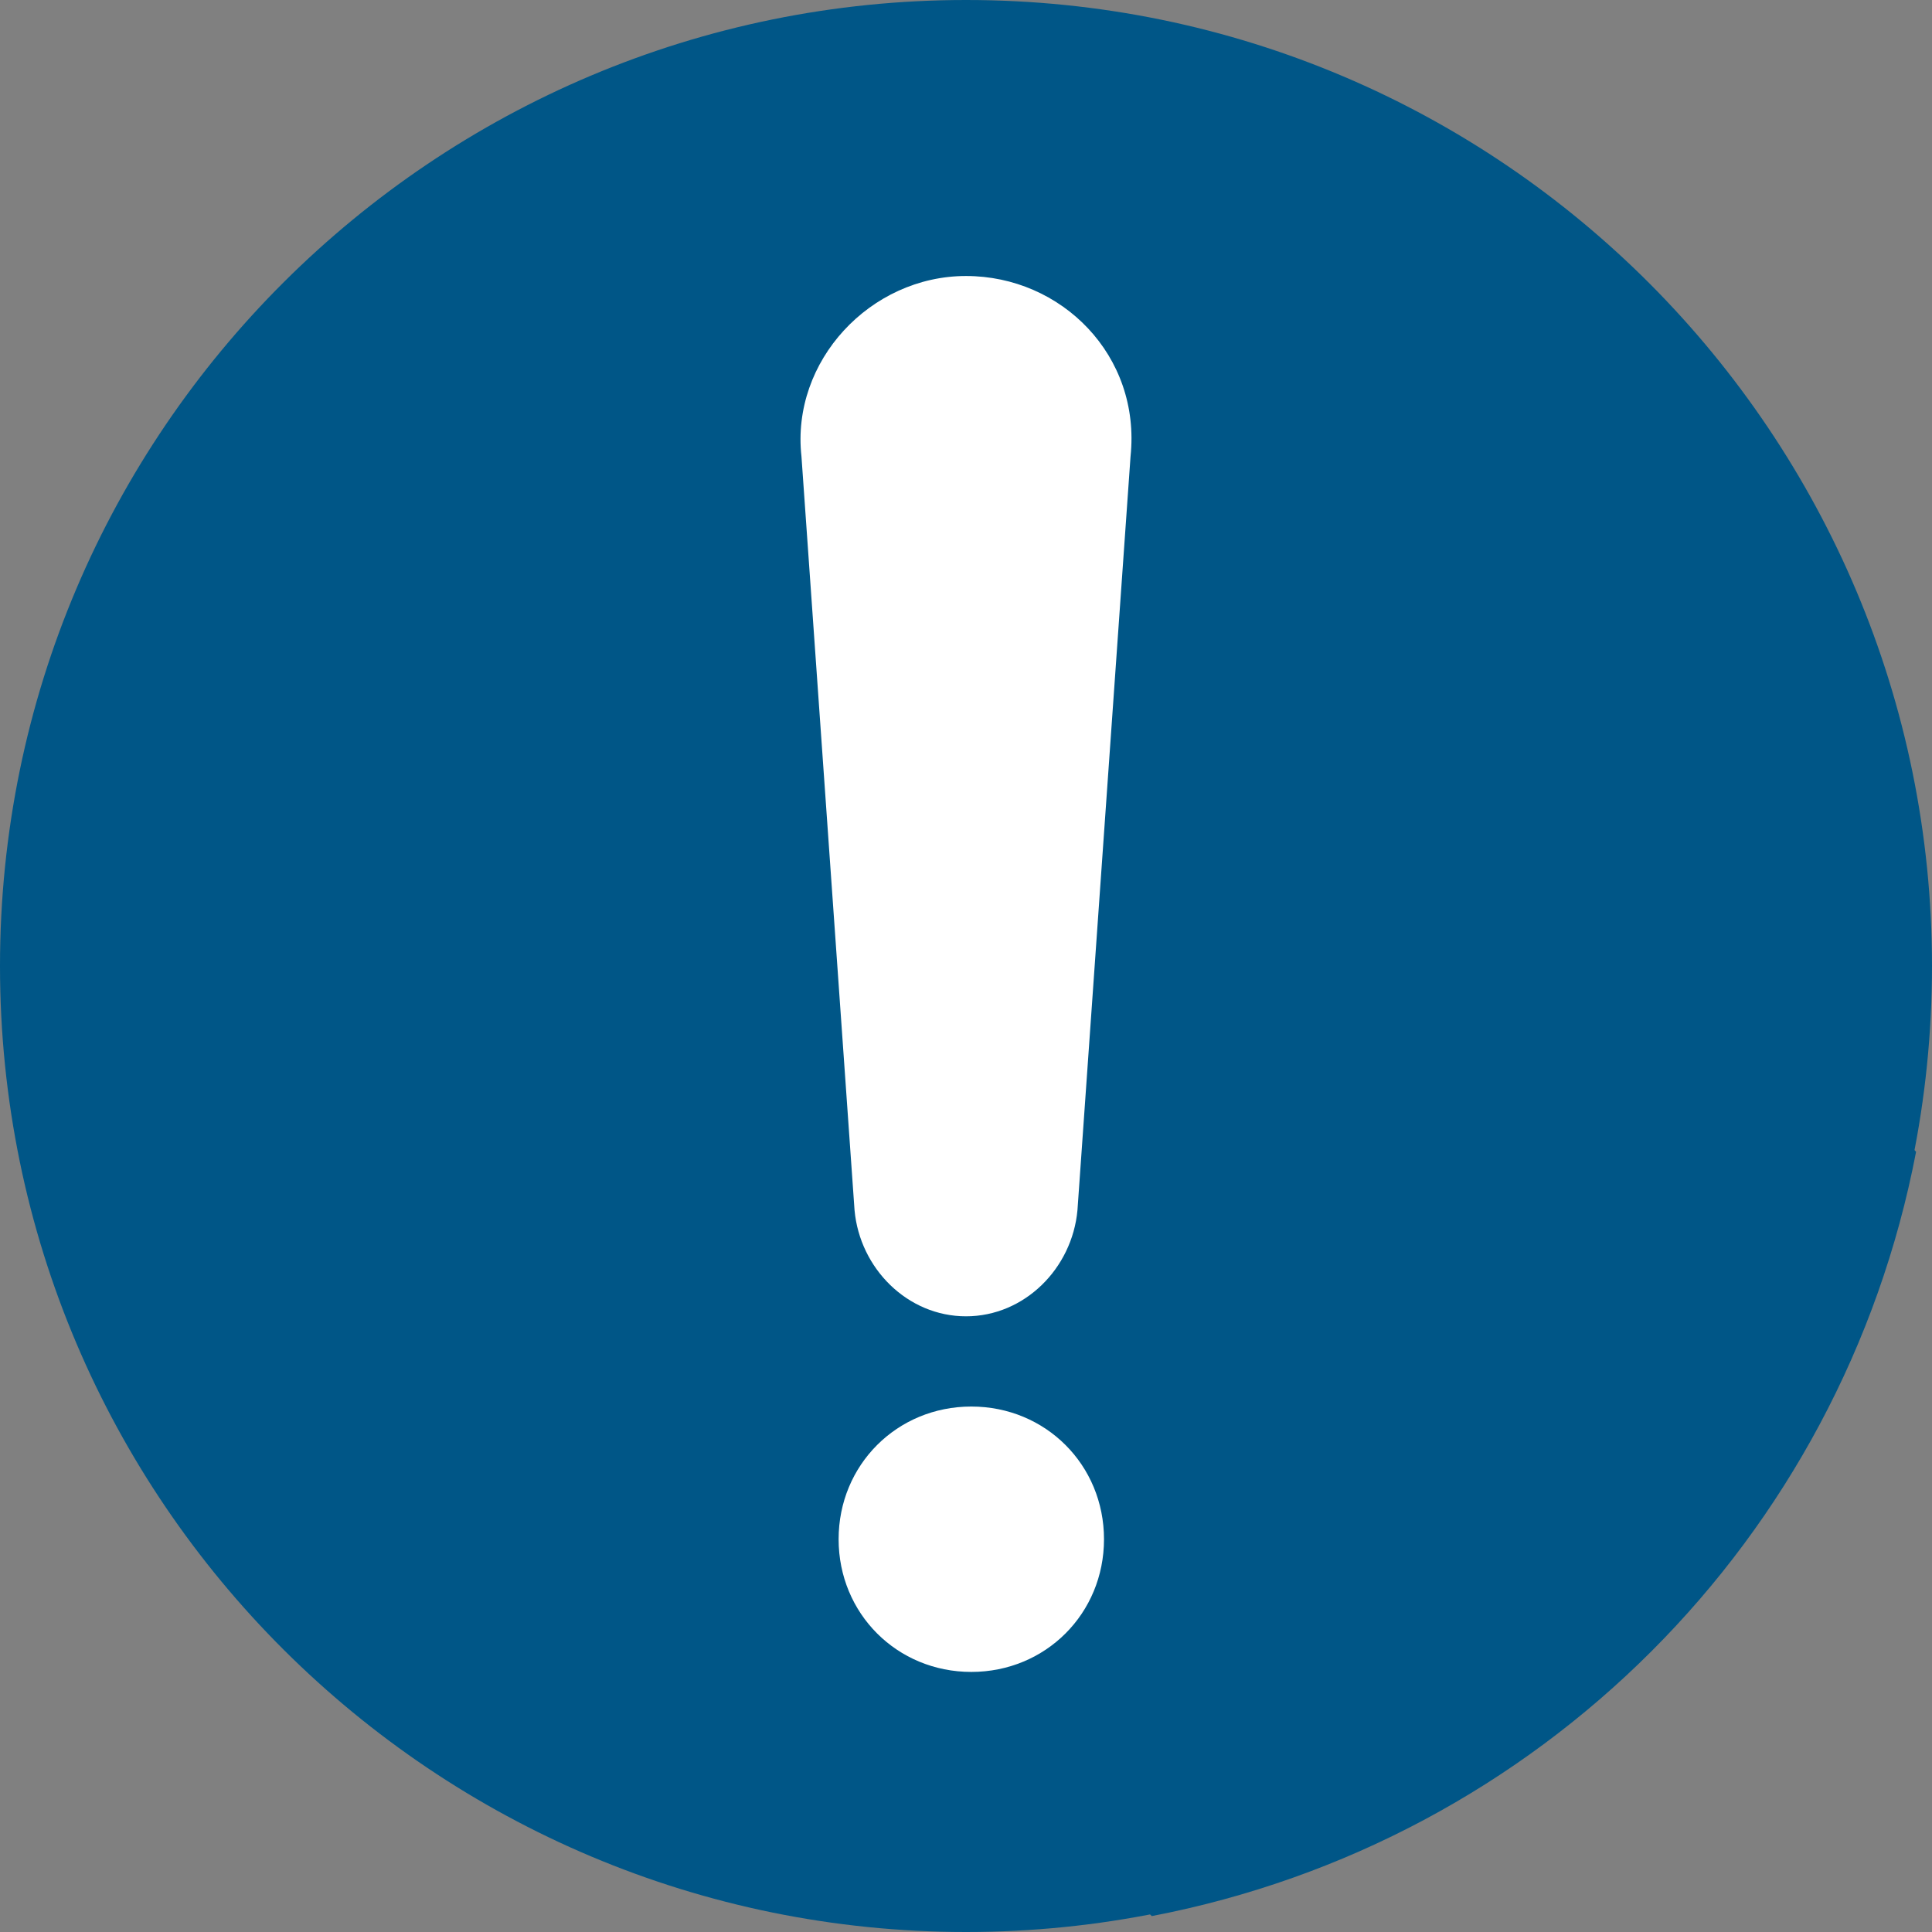 <?xml version="1.0" encoding="utf-8"?>
<!-- Generator: Adobe Illustrator 24.1.2, SVG Export Plug-In . SVG Version: 6.00 Build 0)  -->
<svg version="1.1" id="Layer_1" xmlns="http://www.w3.org/2000/svg" xmlns:xlink="http://www.w3.org/1999/xlink" x="0px" y="0px"
	 viewBox="0 0 36.4 36.4" enable-background="new 0 0 36.4 36.4" xml:space="preserve">
<rect x="0" y="0" width="36.4" height="36.4" fill="#808080" stroke="none"/>
<g>
	<defs>
		<rect id="SVGID_1_" width="36.4" height="36.4"/>
	</defs>
	<clipPath id="SVGID_2_">
		<use xlink:href="#SVGID_1_"  overflow="visible"/>
	</clipPath>
	<g clip-path="url(#SVGID_2_)">
		<defs>
			<rect id="SVGID_3_" y="0" width="36.4" height="36.4"/>
		</defs>
		<clipPath id="SVGID_4_">
			<use xlink:href="#SVGID_3_"  overflow="visible"/>
		</clipPath>
		<path clip-path="url(#SVGID_4_)" fill="#005687" d="M36.4,18.2c0,10.1-8.2,18.2-18.2,18.2C8.2,36.4,0,28.3,0,18.2S8.2,0,18.2,0
			C28.3,0,36.4,8.2,36.4,18.2"/>
		<g clip-path="url(#SVGID_4_)">
			<g>
				<defs>
					<rect id="SVGID_5_" x="7.5" y="-0.8" width="37.6" height="37.9"/>
				</defs>
				<clipPath id="SVGID_6_">
					<use xlink:href="#SVGID_5_"  overflow="visible"/>
				</clipPath>
				<path clip-path="url(#SVGID_6_)" fill="#005687" d="M20.6,6.2l-3.7,18l3.1,3.1l-3.5,3.6l5.2,5.2C29,34.7,34.7,29,36.1,21.7
					L20.6,6.2z"/>
			</g>
		</g>
		<path clip-path="url(#SVGID_4_)" fill="#FFFFFF" d="M18.2,5.2L18.2,5.2c-1.8,0-3.3,1.6-3.1,3.4l1,14.2c0.1,1.1,1,2,2.1,2
			c1.1,0,2-0.9,2.1-2l1-14.2C21.5,6.7,20,5.2,18.2,5.2"/>
		<path clip-path="url(#SVGID_4_)" fill="#FFFFFF" d="M20.8,29c0,1.4-1.1,2.5-2.5,2.5s-2.5-1.1-2.5-2.5s1.1-2.5,2.5-2.5
			S20.8,27.6,20.8,29"/>
	</g>
</g>
<g>
</g>
<g>
</g>
<g>
</g>
<g>
</g>
<g>
</g>
<g>
</g>
<g>
</g>
<g>
</g>
<g>
</g>
<g>
</g>
<g>
</g>
<g>
</g>
<g>
</g>
<g>
</g>
<g>
</g>
</svg>

